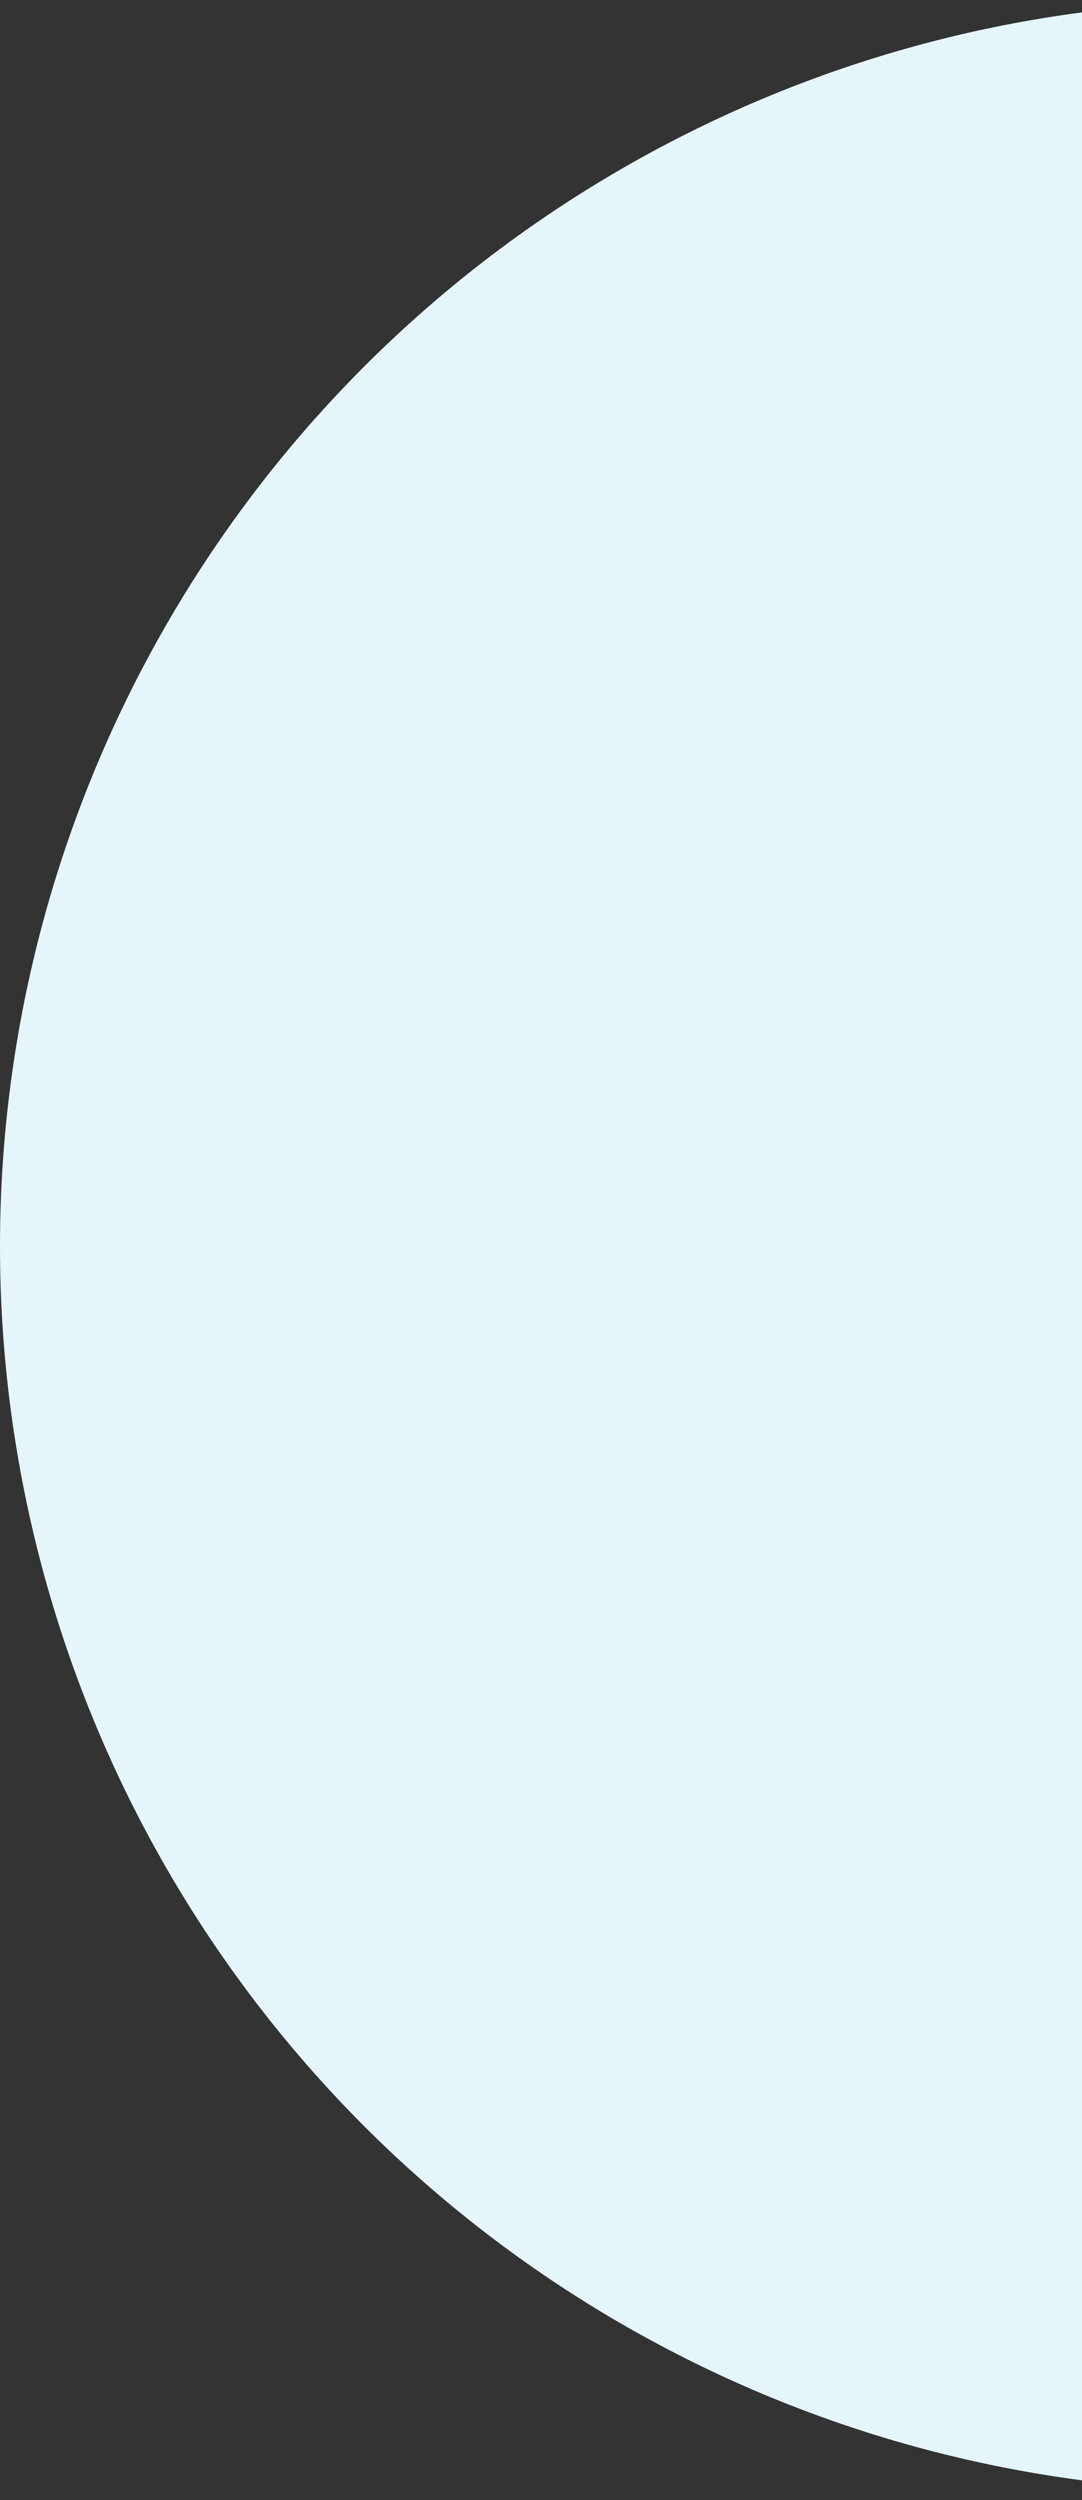 <?xml version="1.0" encoding="UTF-8"?> <svg xmlns="http://www.w3.org/2000/svg" width="100" height="231" viewBox="0 0 100 231" fill="none"><rect x="0" y="0" width="100" height="231" fill="#333333" stroke="none"/><circle cx="115" cy="115.164" r="115" fill="#E5F6FA"></circle></svg> 